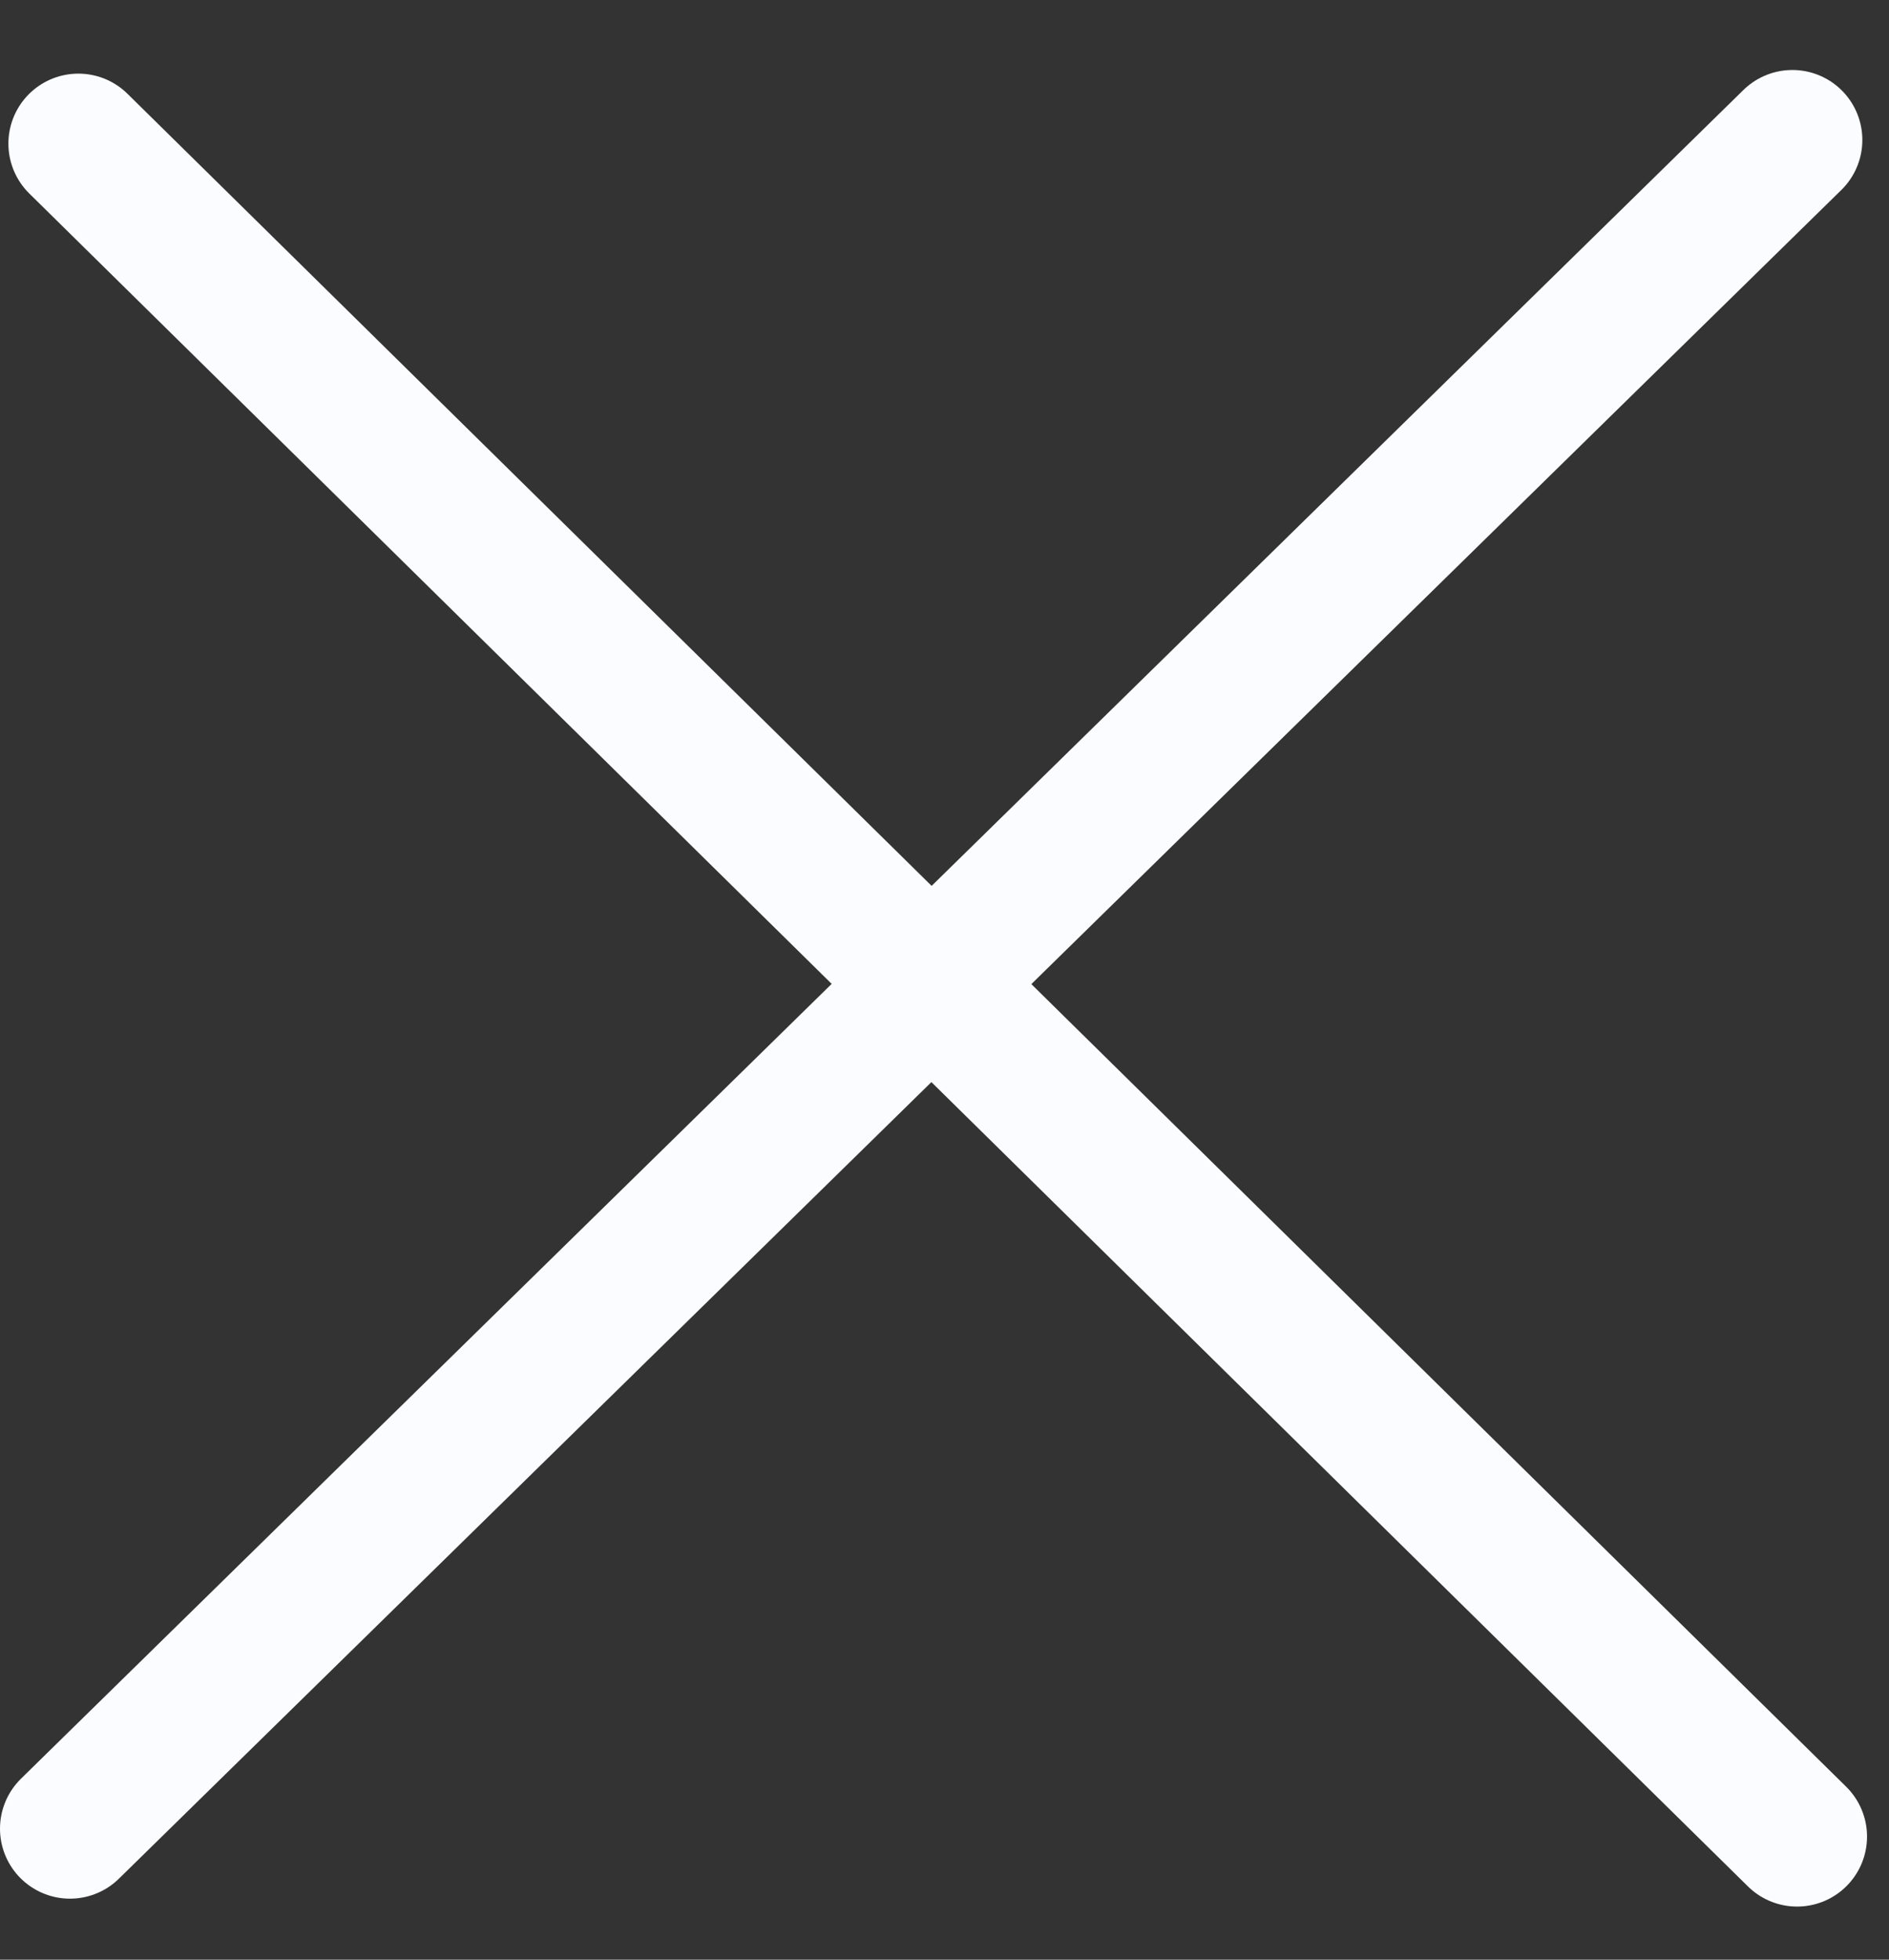 <svg xmlns="http://www.w3.org/2000/svg" width="27" height="28" viewBox="0 0 27 28" fill="none">
    <rect x="0" y="0" width="27" height="28" fill="#333333" stroke="none"/>
    <path d="M1.12 2.052L25.686 26.241" stroke="#FBFCFF" stroke-width="2" stroke-linecap="round"/>
    <path d="M1 26.128L25.619 2" stroke="#FBFCFF" stroke-width="2" stroke-linecap="round"/>
</svg>